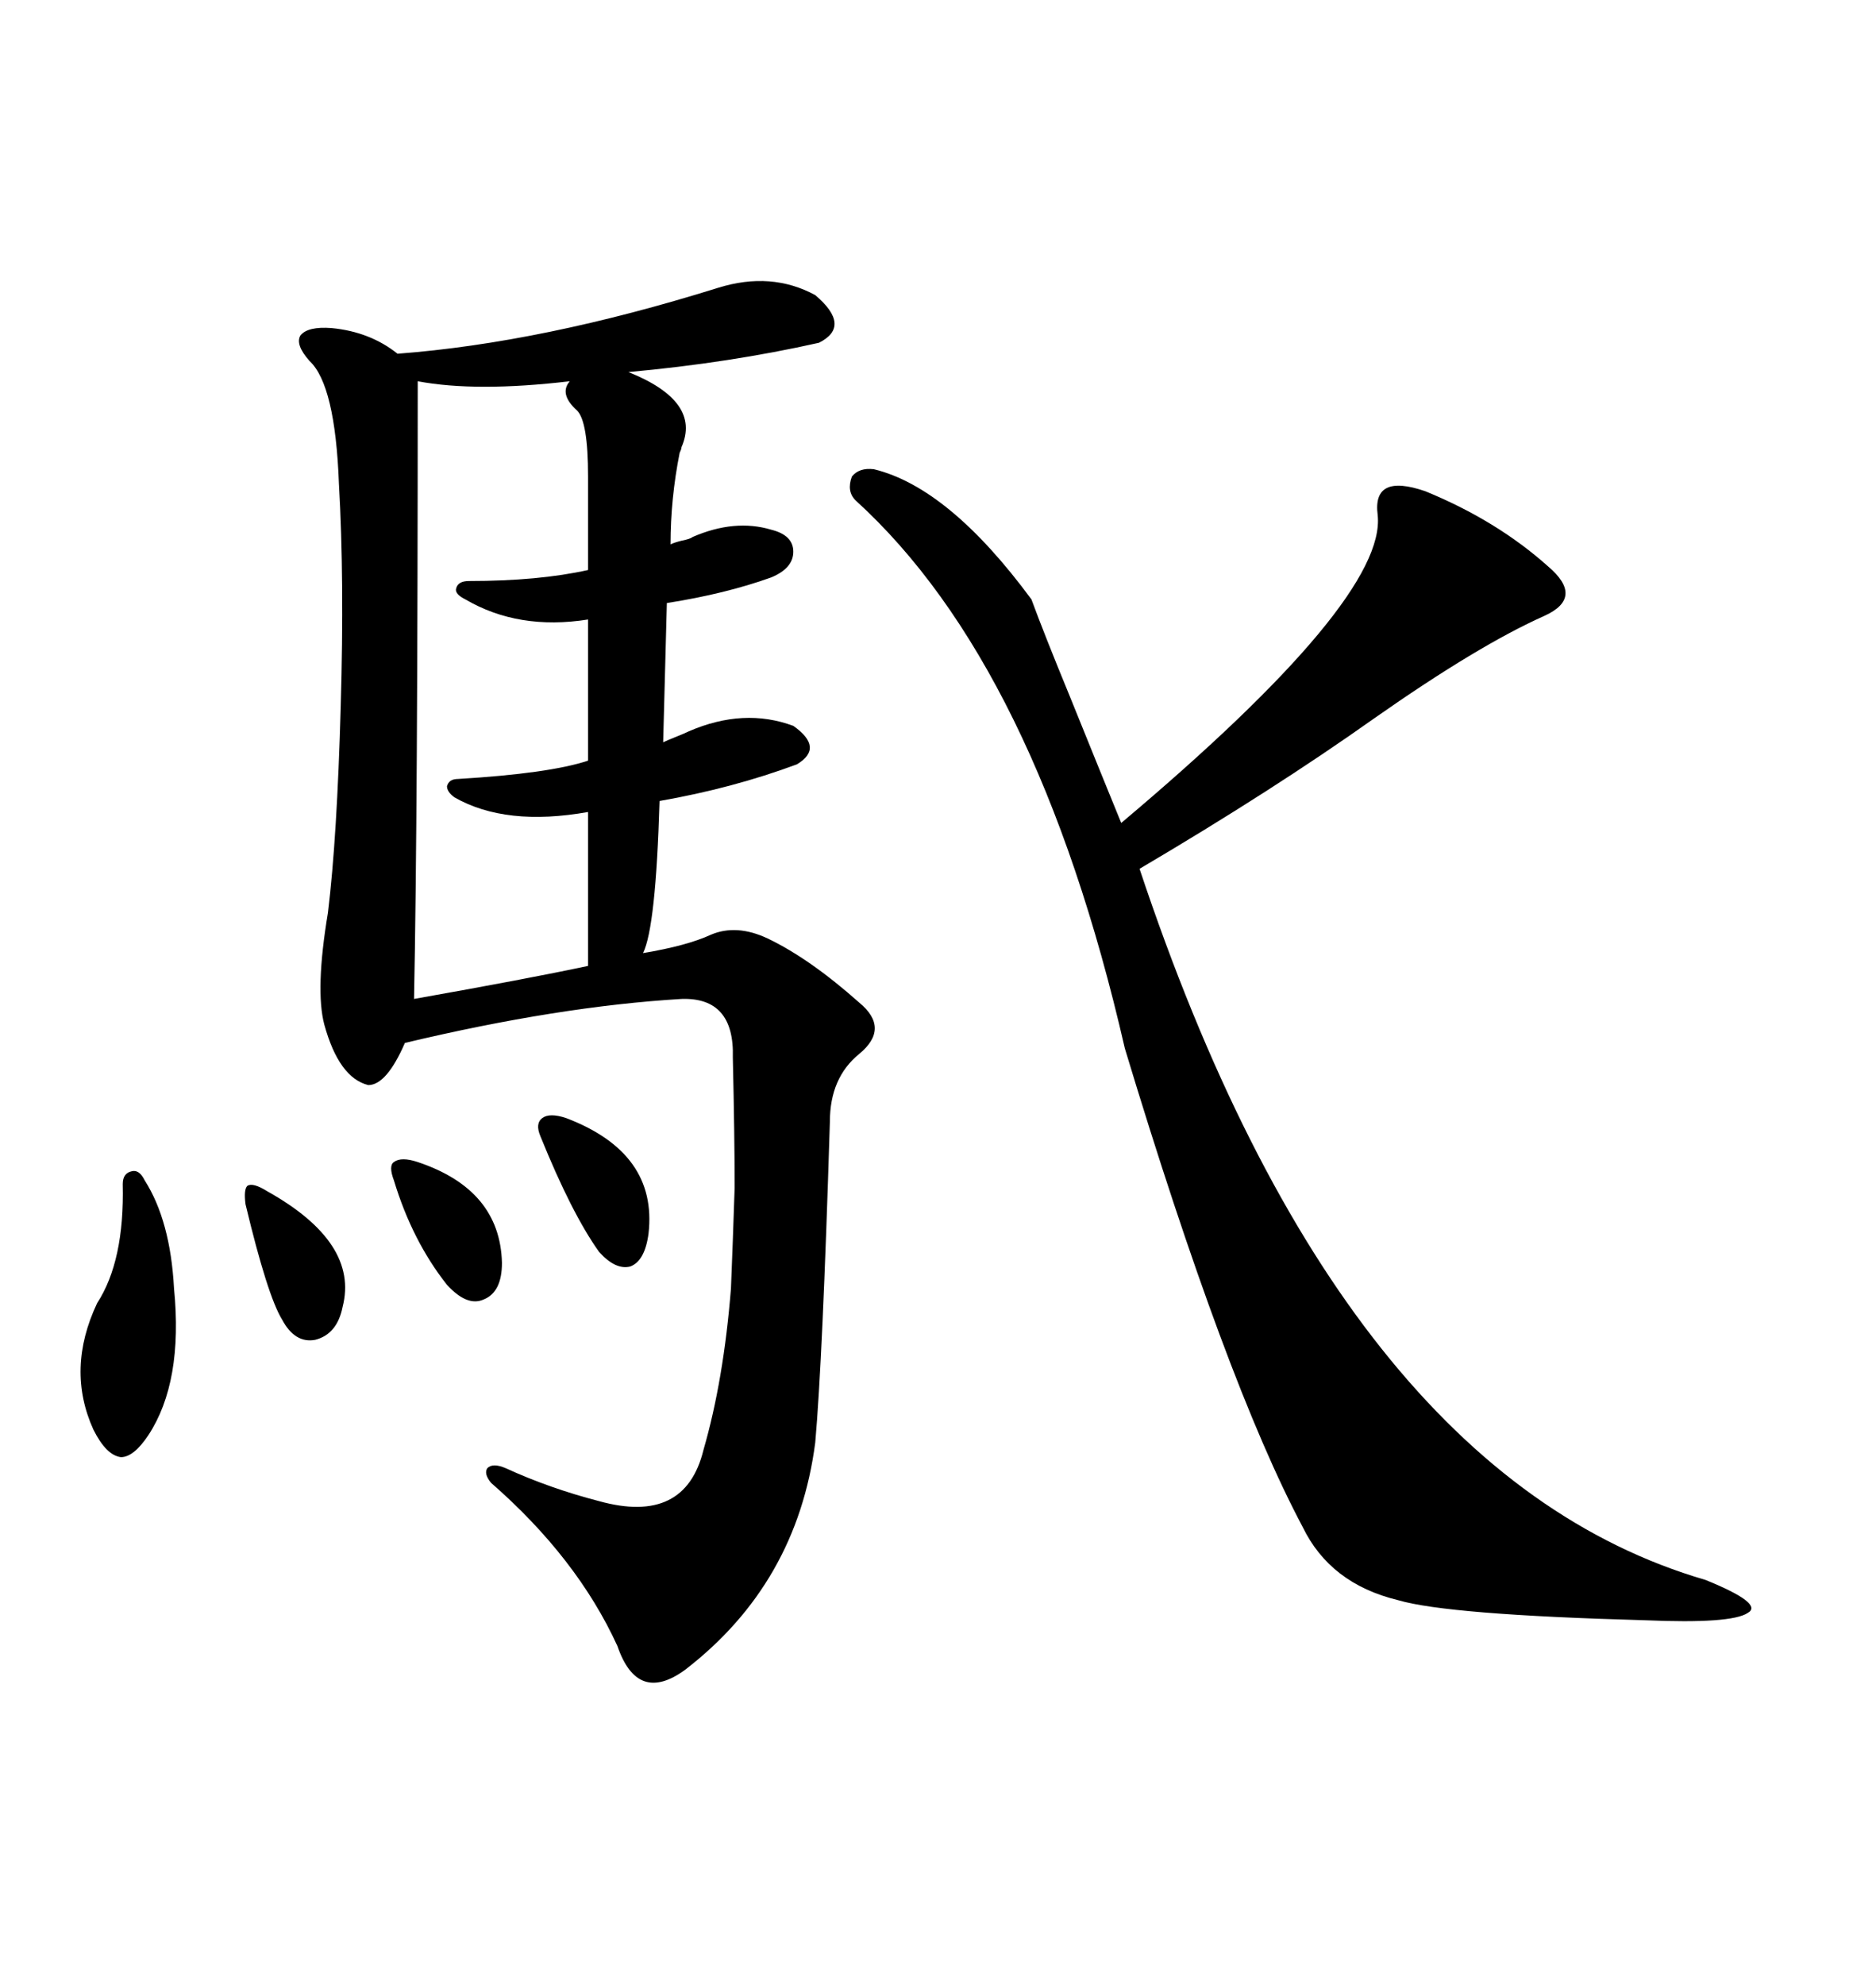 <svg xmlns="http://www.w3.org/2000/svg" xmlns:xlink="http://www.w3.org/1999/xlink" width="300" height="317.285"><path d="M106.64 96.39L106.05 118.65Q106.64 118.36 108.11 117.77L108.11 117.77Q109.57 117.19 110.16 116.89L110.16 116.89Q118.95 113.09 126.86 116.02L126.86 116.02Q131.84 119.53 127.44 122.17L127.44 122.17Q117.19 125.98 105.47 128.03L105.47 128.03Q104.88 148.24 102.83 152.34L102.83 152.34Q109.86 151.17 113.67 149.41L113.67 149.41Q117.77 147.66 122.75 150L122.75 150Q129.49 153.22 137.40 160.25L137.40 160.25Q142.38 164.36 137.40 168.46L137.40 168.46Q132.71 172.27 132.71 179.30L132.71 179.30Q131.54 217.38 130.37 230.57L130.37 230.57Q127.44 253.13 109.57 266.89L109.57 266.89Q101.95 272.46 98.73 263.09L98.73 263.09Q92.29 249.02 78.52 237.01L78.52 237.01Q77.34 235.55 77.93 234.67L77.93 234.67Q78.81 233.79 80.86 234.67L80.86 234.67Q87.89 237.89 95.80 239.94L95.80 239.94Q109.57 243.75 112.50 231.74L112.50 231.74Q115.72 220.61 116.89 205.96L116.89 205.96Q117.19 198.63 117.48 189.84L117.48 189.84Q117.48 181.64 117.19 169.04L117.19 169.04Q117.48 159.38 108.98 159.67L108.98 159.67Q89.36 160.84 64.75 166.70L64.75 166.70Q61.82 173.44 58.89 173.44L58.89 173.44Q54.20 172.27 51.86 163.77L51.86 163.77Q50.39 158.20 52.44 145.90L52.44 145.90Q53.91 133.89 54.49 112.79L54.49 112.79Q55.08 92.58 54.20 77.34L54.20 77.34Q53.61 61.52 49.51 57.71L49.51 57.71Q47.17 55.08 48.05 53.61L48.05 53.61Q49.22 52.15 53.03 52.44L53.03 52.44Q59.18 53.03 63.57 56.54L63.57 56.54Q86.72 54.79 114.84 46.00L114.84 46.00Q123.34 43.36 130.37 47.17L130.37 47.17Q136.23 52.15 130.96 54.79L130.96 54.79Q116.60 58.01 100.49 59.47L100.49 59.47Q112.21 64.16 108.98 71.48L108.98 71.48Q108.98 71.78 108.69 72.36L108.69 72.36Q107.23 79.69 107.23 87.01L107.23 87.01Q107.81 86.72 108.98 86.43L108.98 86.43Q110.45 86.13 110.74 85.84L110.74 85.84Q117.48 82.91 123.34 84.67L123.34 84.67Q126.86 85.55 126.86 88.18L126.86 88.18Q126.86 90.82 123.34 92.29L123.34 92.29Q116.02 94.92 106.64 96.39L106.64 96.39ZM139.75 75L139.75 75Q151.76 77.93 164.94 95.80L164.94 95.80Q166.99 101.37 171.09 111.33L171.09 111.33Q176.66 125.10 179.30 131.54L179.30 131.54Q221.78 95.80 220.31 82.32L220.31 82.32Q219.43 75.59 227.93 78.52L227.93 78.52Q239.36 83.20 247.56 90.53L247.56 90.53Q253.42 95.51 246.97 98.44L246.97 98.44Q236.43 103.13 219.73 114.84L219.73 114.84Q203.61 126.27 182.23 138.87L182.23 138.87Q214.45 235.55 272.75 252.54L272.75 252.54Q282.13 256.35 279.49 257.81L279.49 257.81Q276.86 259.57 263.09 258.98L263.09 258.98Q231.45 258.11 223.54 255.76L223.54 255.76Q212.70 253.13 208.30 244.04L208.30 244.04Q196.00 220.90 179.88 167.58L179.88 167.58Q165.82 106.35 136.82 79.98L136.82 79.98Q135.35 78.52 136.23 76.17L136.23 76.17Q137.40 74.71 139.75 75ZM94.04 91.11L94.04 76.17Q94.04 67.38 92.29 65.63L92.29 65.63Q89.36 62.99 91.11 60.94L91.11 60.94Q76.17 62.70 66.80 60.94L66.80 60.94Q66.80 130.37 66.21 159.67L66.21 159.67Q84.38 156.45 94.04 154.39L94.04 154.39L94.04 129.79Q80.86 132.13 72.66 127.44L72.66 127.44Q71.48 126.56 71.48 125.68L71.48 125.68Q71.78 124.51 73.24 124.51L73.24 124.51Q87.89 123.63 94.04 121.58L94.04 121.58L94.04 99.02Q82.91 100.78 74.41 95.80L74.41 95.80Q72.66 94.92 72.95 94.04L72.95 94.04Q73.24 92.87 75 92.87L75 92.87Q86.13 92.87 94.04 91.11L94.04 91.11ZM23.14 188.67L23.14 188.67Q27.25 195.12 27.83 205.96L27.83 205.96Q29.30 220.90 23.73 229.39L23.73 229.39Q21.39 232.91 19.34 232.91L19.34 232.91Q16.99 232.62 14.94 228.52L14.94 228.52Q10.55 218.85 15.53 208.30L15.53 208.30Q19.92 201.56 19.63 189.26L19.63 189.26Q19.63 187.50 21.09 187.21L21.09 187.21Q22.27 186.91 23.14 188.67ZM90.53 178.71L90.53 178.71Q105.18 184.28 103.71 197.17L103.71 197.17Q103.13 201.56 100.78 202.44L100.78 202.44Q98.44 203.03 95.80 200.10L95.80 200.10Q91.41 193.95 86.43 181.64L86.43 181.64Q85.55 179.59 86.72 178.71L86.72 178.71Q87.89 177.83 90.53 178.71ZM66.80 185.74L66.80 185.74Q79.98 190.14 80.27 201.86L80.27 201.86Q80.27 206.54 77.34 207.71L77.34 207.71Q74.71 208.89 71.48 205.37L71.48 205.37Q65.92 198.34 62.99 188.67L62.99 188.67Q62.11 186.33 62.99 185.74L62.99 185.74Q64.16 184.86 66.80 185.74ZM42.77 190.43L42.77 190.43Q57.42 198.63 54.79 208.89L54.79 208.89Q53.91 213.28 50.39 214.16L50.39 214.16Q47.17 214.75 45.12 210.94L45.12 210.94Q42.77 207.13 39.26 192.48L39.26 192.48Q38.96 190.14 39.55 189.55L39.55 189.55Q40.43 188.96 42.77 190.43Z"/></svg>